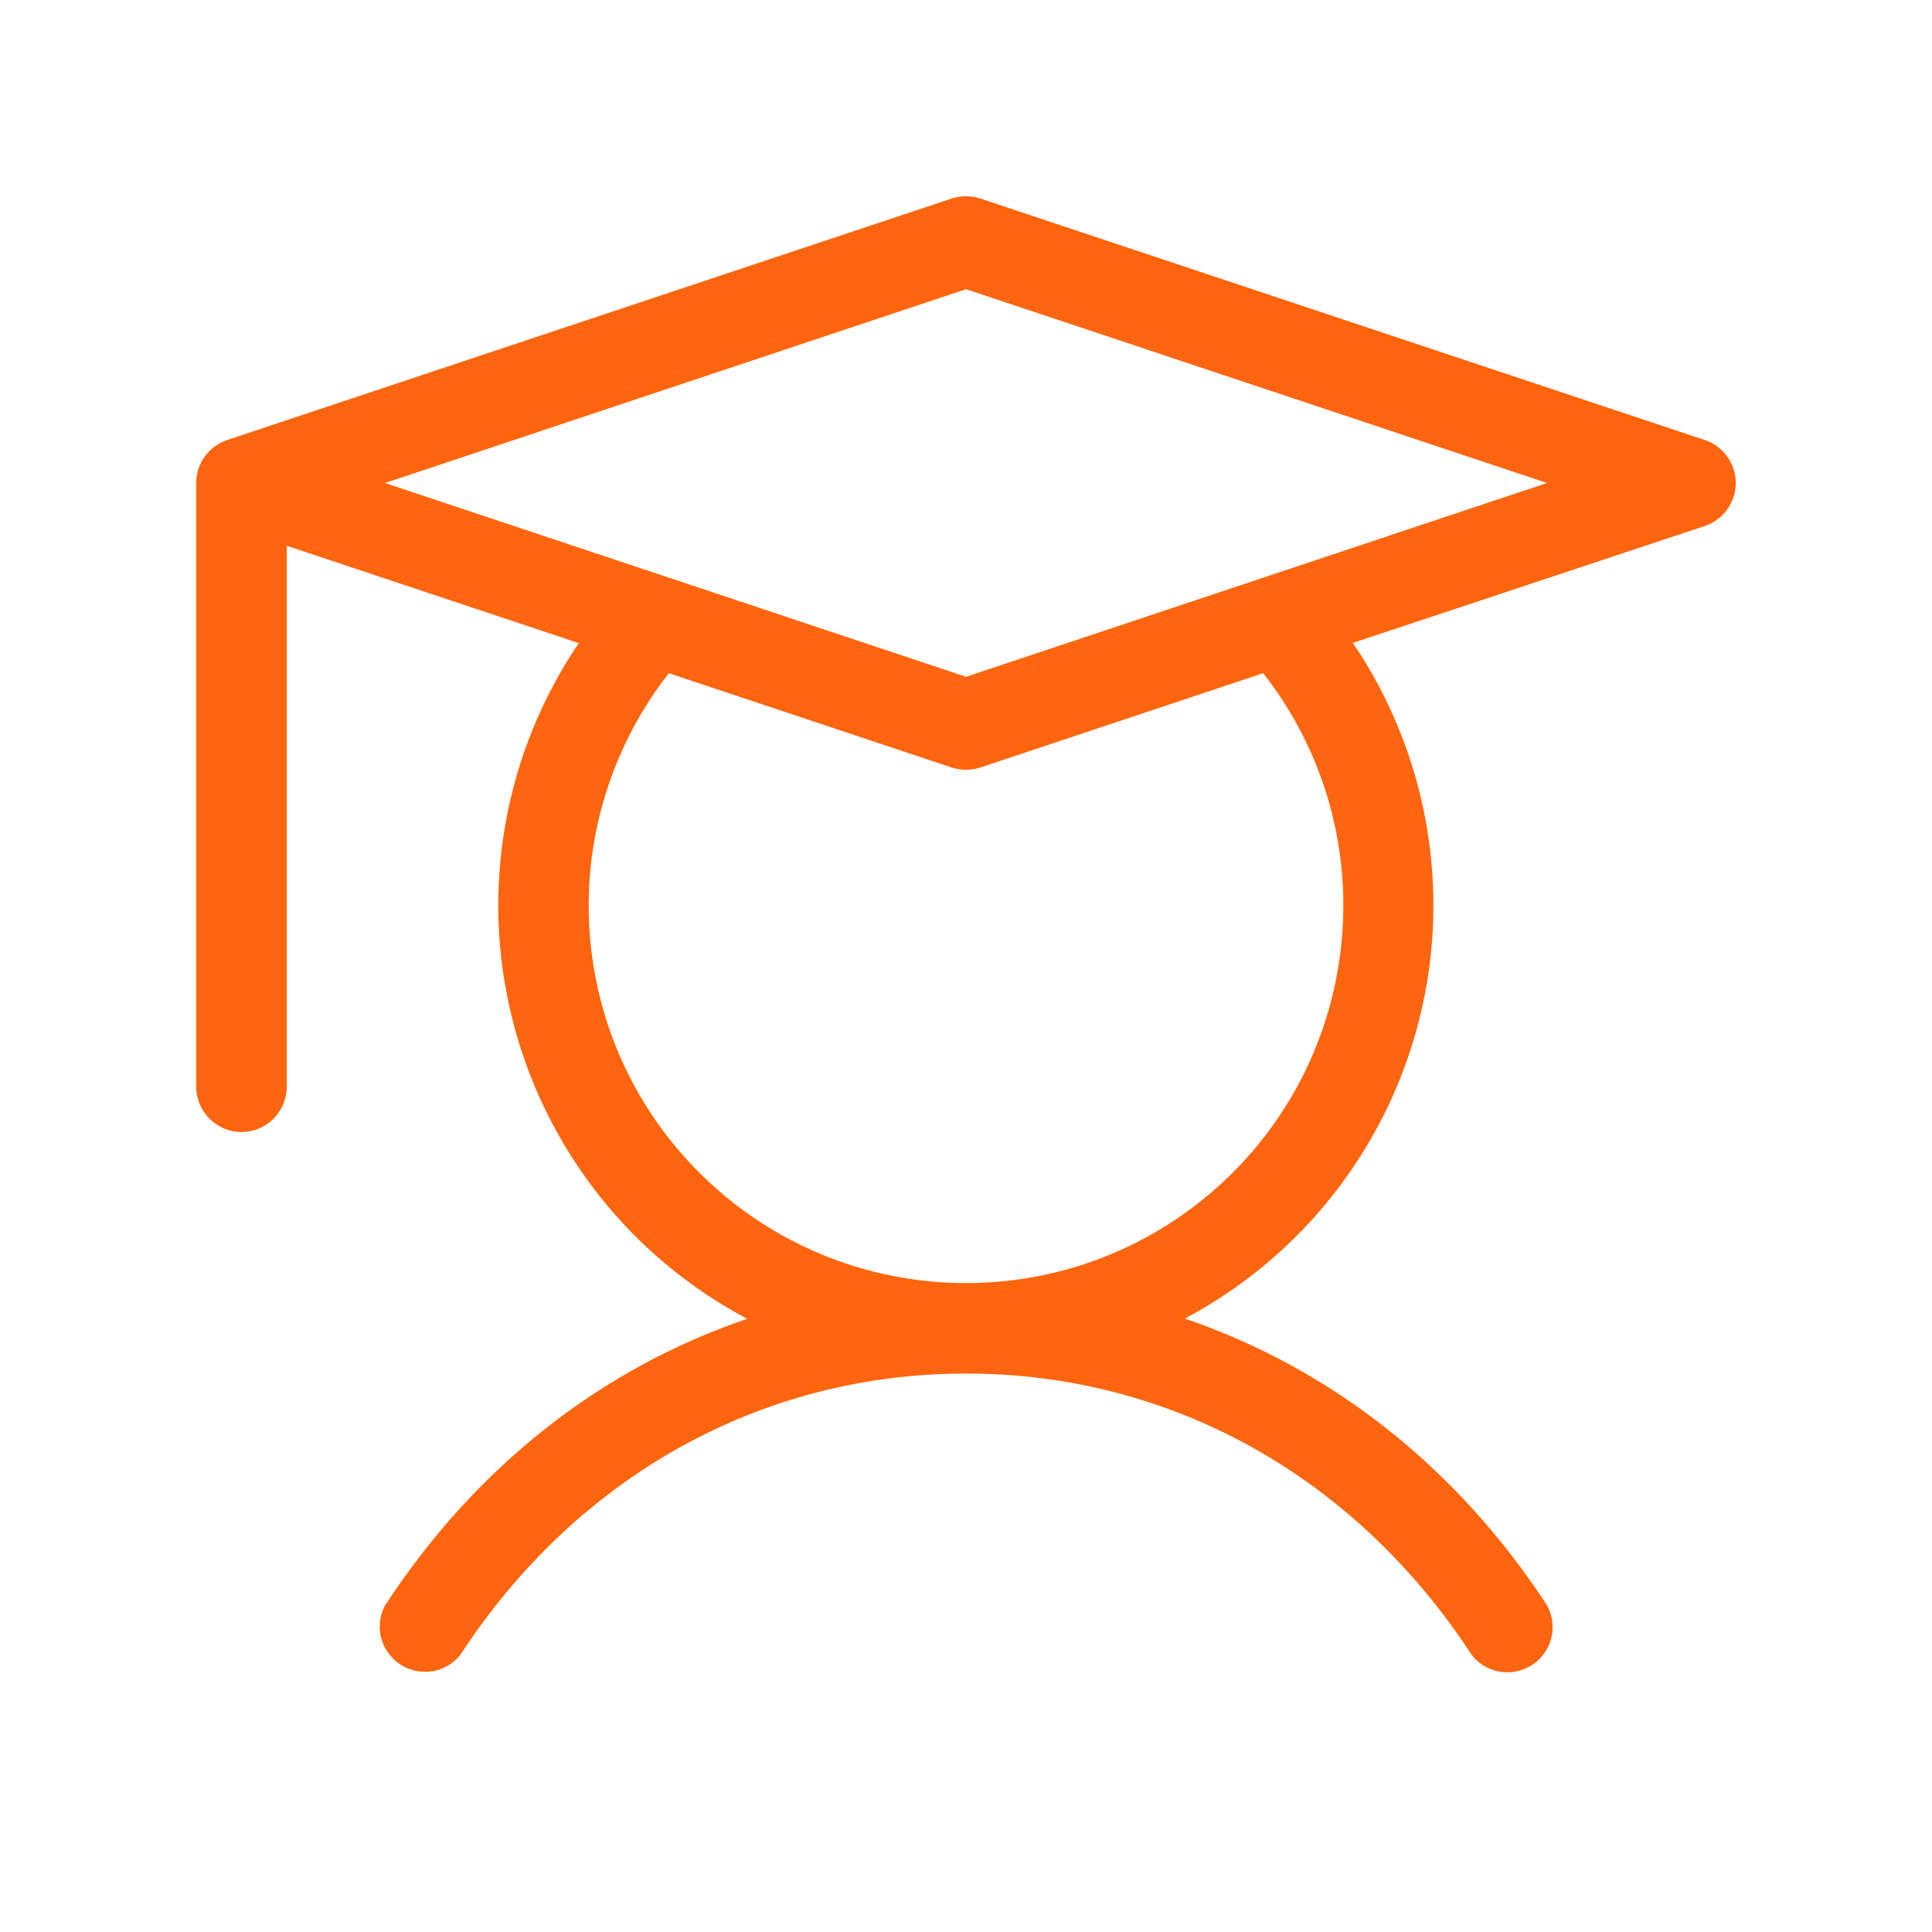 <svg width="16" height="16" viewBox="0 0 16 16" fill="none" xmlns="http://www.w3.org/2000/svg">
<path d="M14.119 3.644L8.119 1.644C8.042 1.619 7.958 1.619 7.881 1.644L1.881 3.644C1.807 3.669 1.742 3.717 1.696 3.781C1.65 3.845 1.625 3.921 1.625 4V9C1.625 9.099 1.665 9.195 1.735 9.265C1.805 9.335 1.901 9.375 2 9.375C2.099 9.375 2.195 9.335 2.265 9.265C2.335 9.195 2.375 9.099 2.375 9V4.52L4.793 5.326C4.488 5.777 4.281 6.286 4.186 6.822C4.091 7.358 4.11 7.907 4.242 8.435C4.373 8.963 4.615 9.457 4.95 9.886C5.285 10.314 5.707 10.667 6.188 10.922C4.984 11.33 3.938 12.146 3.188 13.297C3.144 13.379 3.134 13.475 3.157 13.565C3.181 13.655 3.237 13.733 3.315 13.784C3.393 13.835 3.487 13.855 3.579 13.841C3.671 13.826 3.754 13.778 3.812 13.705C4.779 12.224 6.305 11.375 8 11.375C9.695 11.375 11.221 12.224 12.188 13.705C12.245 13.779 12.329 13.829 12.422 13.844C12.515 13.86 12.61 13.839 12.689 13.788C12.768 13.736 12.824 13.657 12.847 13.566C12.87 13.474 12.857 13.378 12.812 13.295C12.062 12.146 11.017 11.33 9.812 10.92C10.293 10.665 10.714 10.312 11.049 9.883C11.384 9.455 11.625 8.96 11.756 8.433C11.888 7.905 11.906 7.355 11.811 6.82C11.716 6.284 11.509 5.775 11.204 5.324L14.119 4.356C14.193 4.331 14.258 4.283 14.304 4.219C14.35 4.155 14.375 4.079 14.375 4C14.375 3.921 14.35 3.845 14.304 3.781C14.258 3.717 14.193 3.669 14.119 3.644ZM11.125 7.5C11.125 7.998 11.006 8.489 10.779 8.931C10.551 9.374 10.22 9.756 9.815 10.045C9.41 10.335 8.941 10.523 8.448 10.594C7.955 10.665 7.453 10.618 6.982 10.456C6.511 10.294 6.086 10.021 5.742 9.661C5.397 9.301 5.144 8.865 5.003 8.387C4.862 7.909 4.837 7.405 4.93 6.916C5.024 6.427 5.232 5.967 5.539 5.575L7.881 6.356C7.958 6.381 8.042 6.381 8.119 6.356L10.461 5.575C10.892 6.124 11.126 6.802 11.125 7.5ZM8 5.605L3.188 4L8 2.395L12.812 4L8 5.605Z" fill="#FF650E"/>
</svg>

